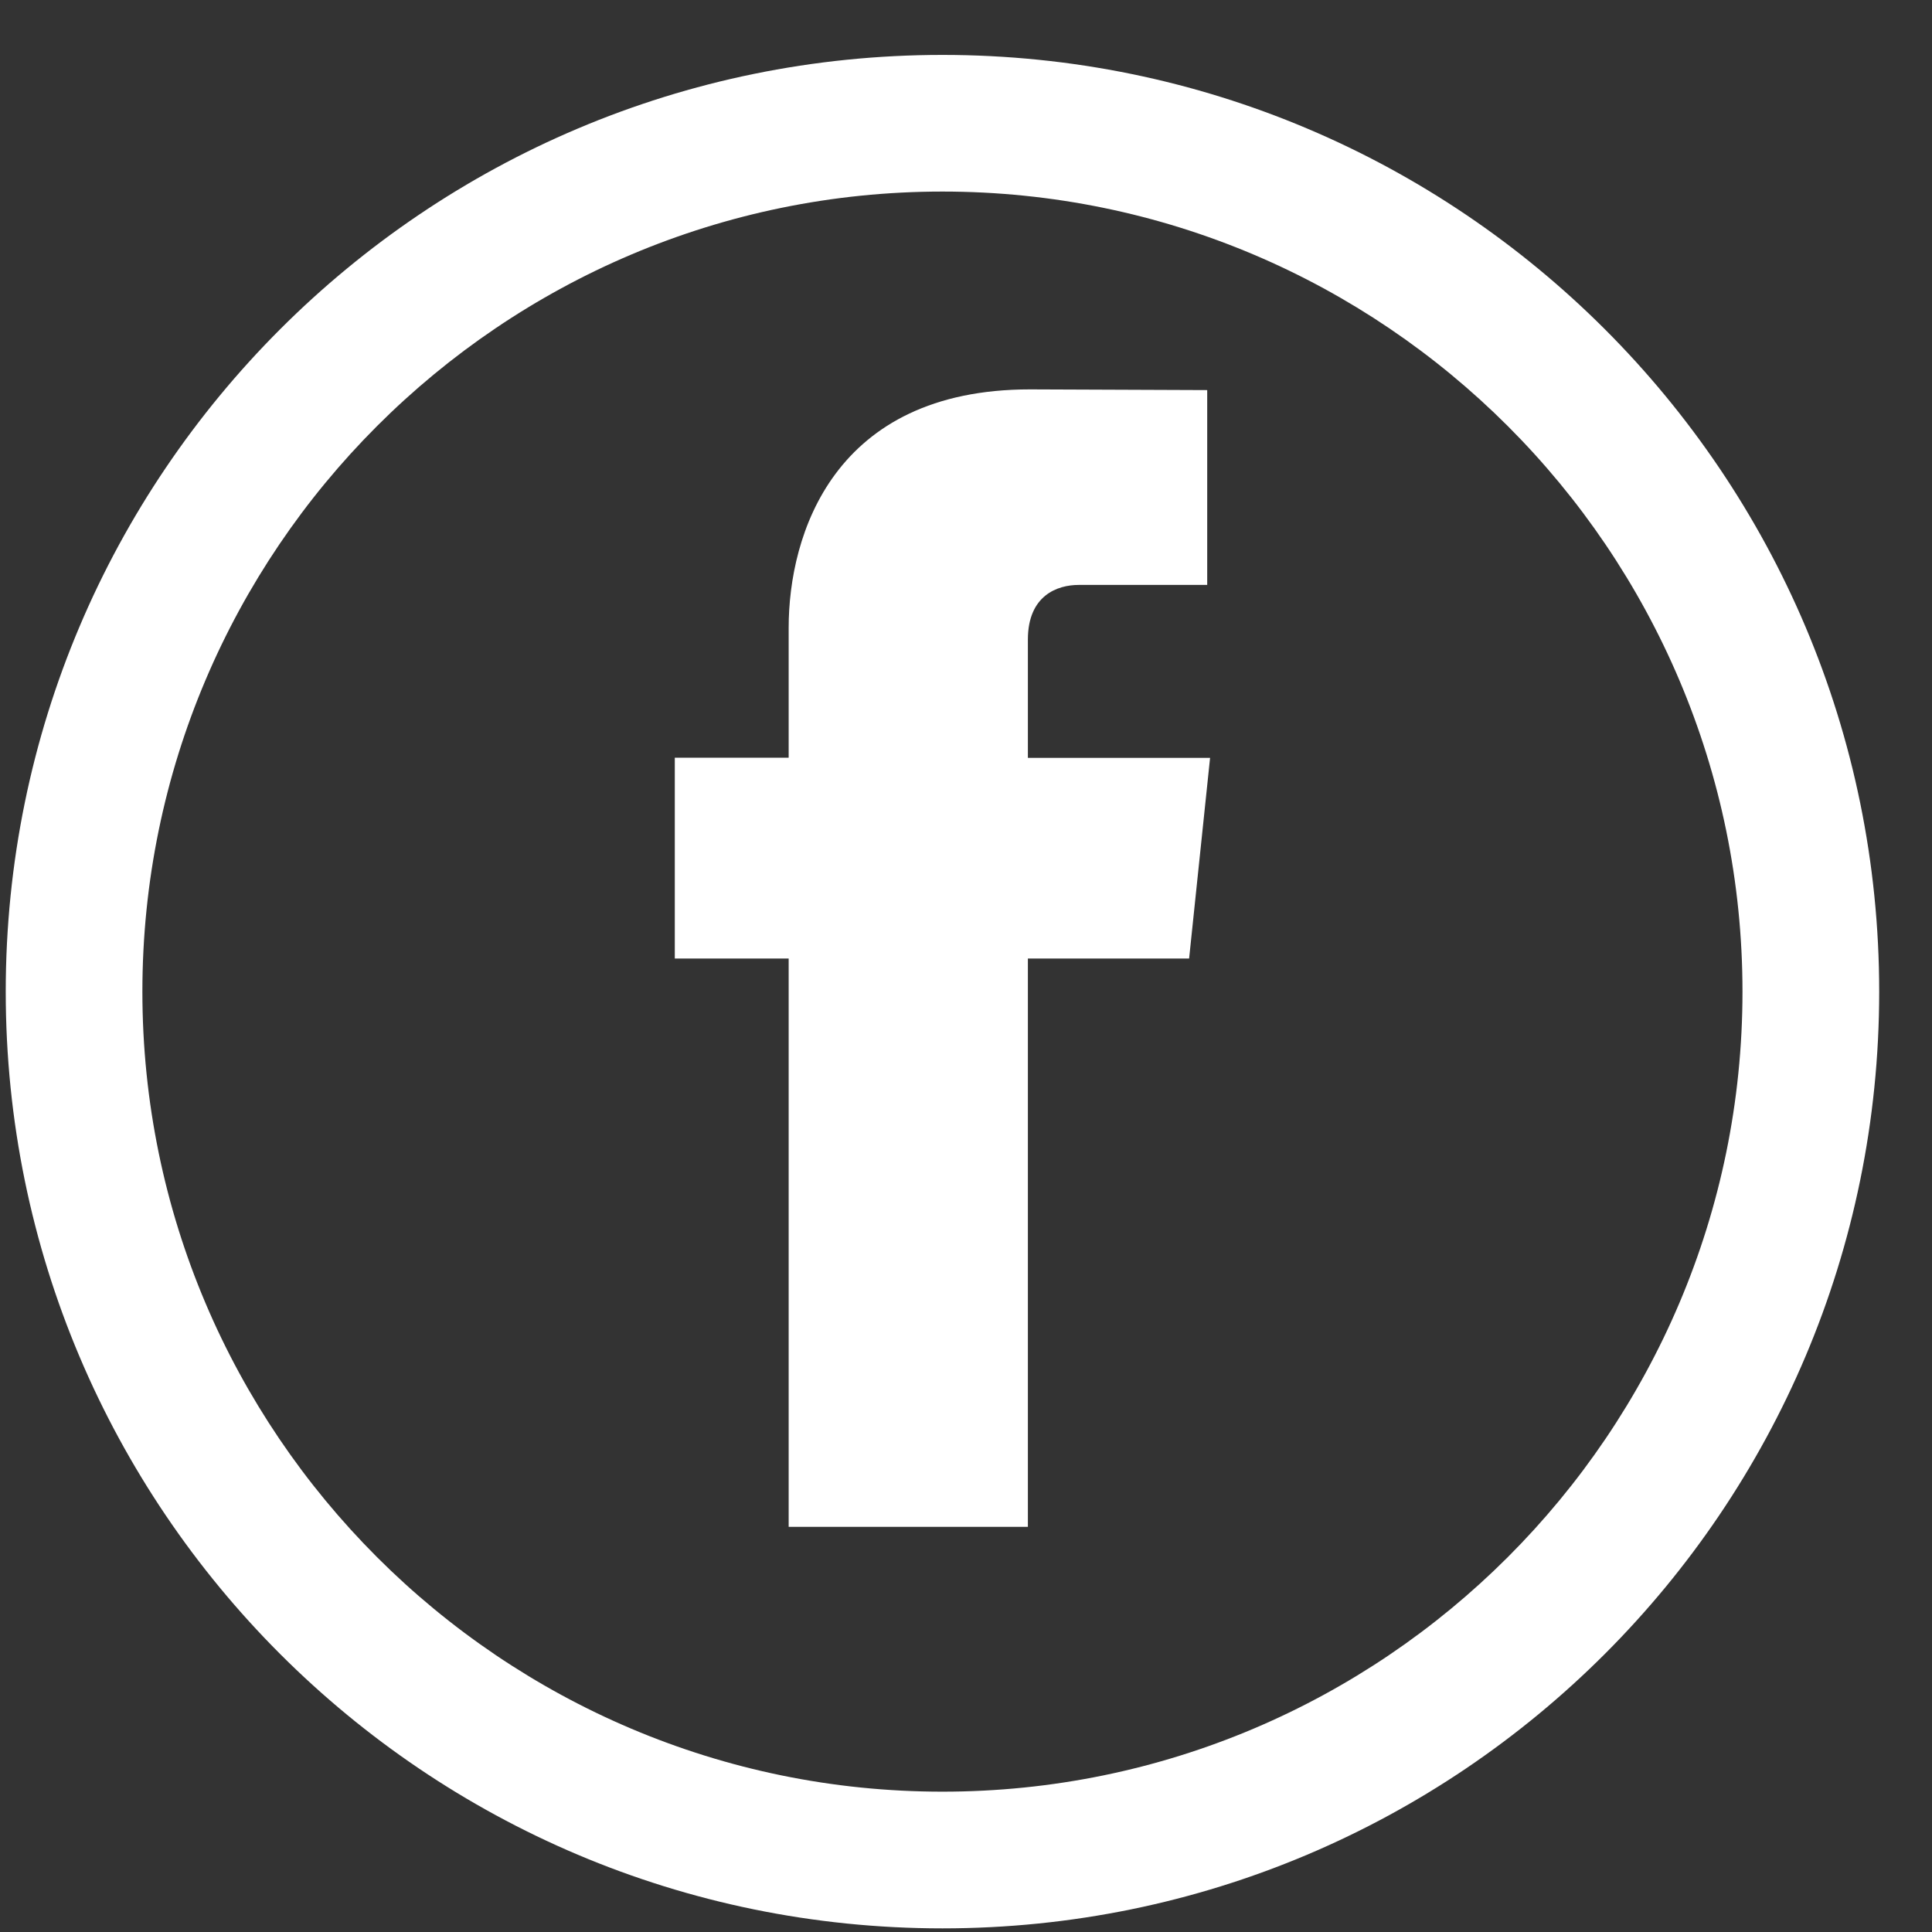 <svg width="33" height="33" viewBox="0 0 33 33" fill="none" xmlns="http://www.w3.org/2000/svg">
<rect x="0" y="0" width="33" height="33" fill="#333333" stroke="none"/>
<path d="M16.098 3.272C23.632 3.272 29.763 9.403 29.763 16.938C29.763 24.472 23.632 30.603 16.098 30.603C8.563 30.603 2.432 24.475 2.432 16.938C2.432 9.4 8.563 3.272 16.098 3.272ZM16.098 0.938C7.262 0.938 0.098 8.101 0.098 16.938C0.098 25.773 7.262 32.938 16.098 32.938C24.934 32.938 32.098 25.773 32.098 16.938C32.098 8.101 24.937 0.938 16.098 0.938Z" fill="white"/>
<path d="M20.314 16.372H17.557V26.08H13.471V16.372H11.526V12.942H13.471V10.722C13.471 9.135 14.235 6.651 17.593 6.651L20.62 6.663V9.991H18.424C18.063 9.991 17.557 10.168 17.557 10.926V12.945H20.669L20.311 16.372H20.314Z" fill="white"/>
</svg>
